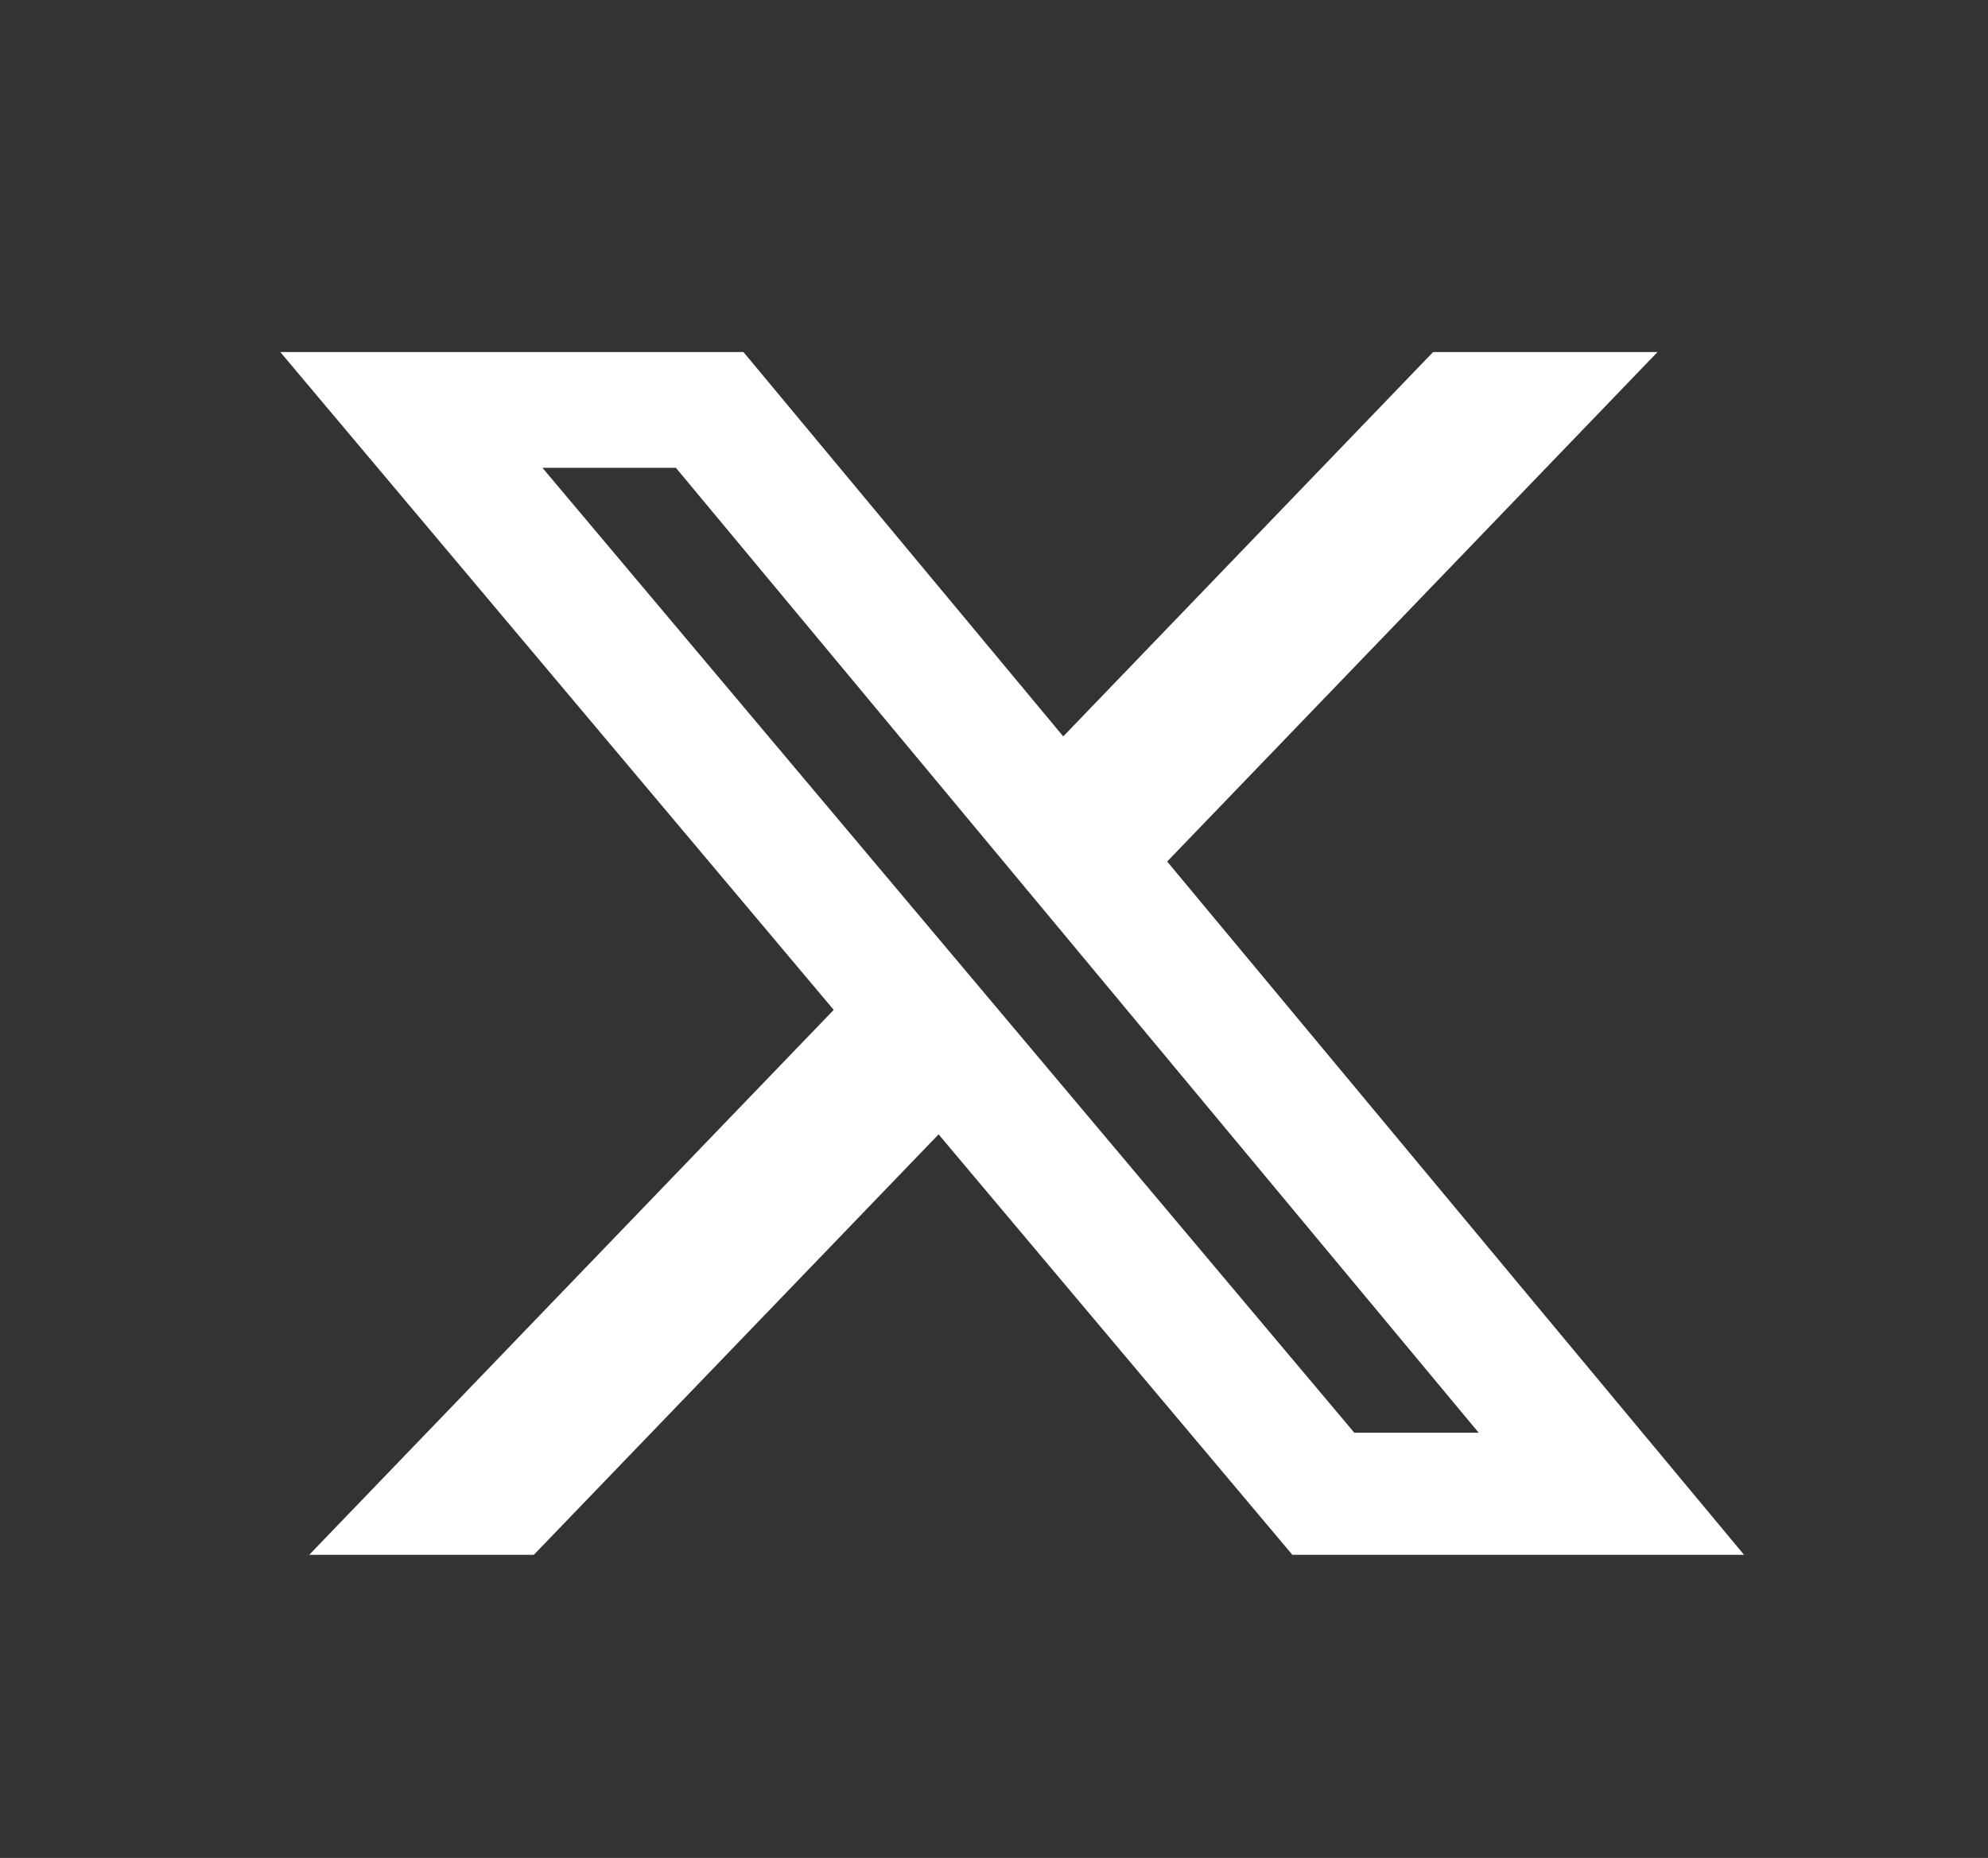 <svg width="46" height="43" viewBox="0 0 46 43" fill="none" xmlns="http://www.w3.org/2000/svg">
<rect x="0" y="0" width="46" height="43" fill="#333333" stroke="none"/>
<g id="Icon / X">
<path id="Vector" d="M33.16 8.148H38.353L27.007 19.939L40.355 35.984H29.904L21.718 26.253L12.352 35.984H7.155L19.291 23.372L6.486 8.148H17.203L24.602 17.043L33.16 8.148ZM31.337 33.158H34.215L15.639 10.826H12.551L31.337 33.158Z" fill="white"/>
</g>
</svg>

